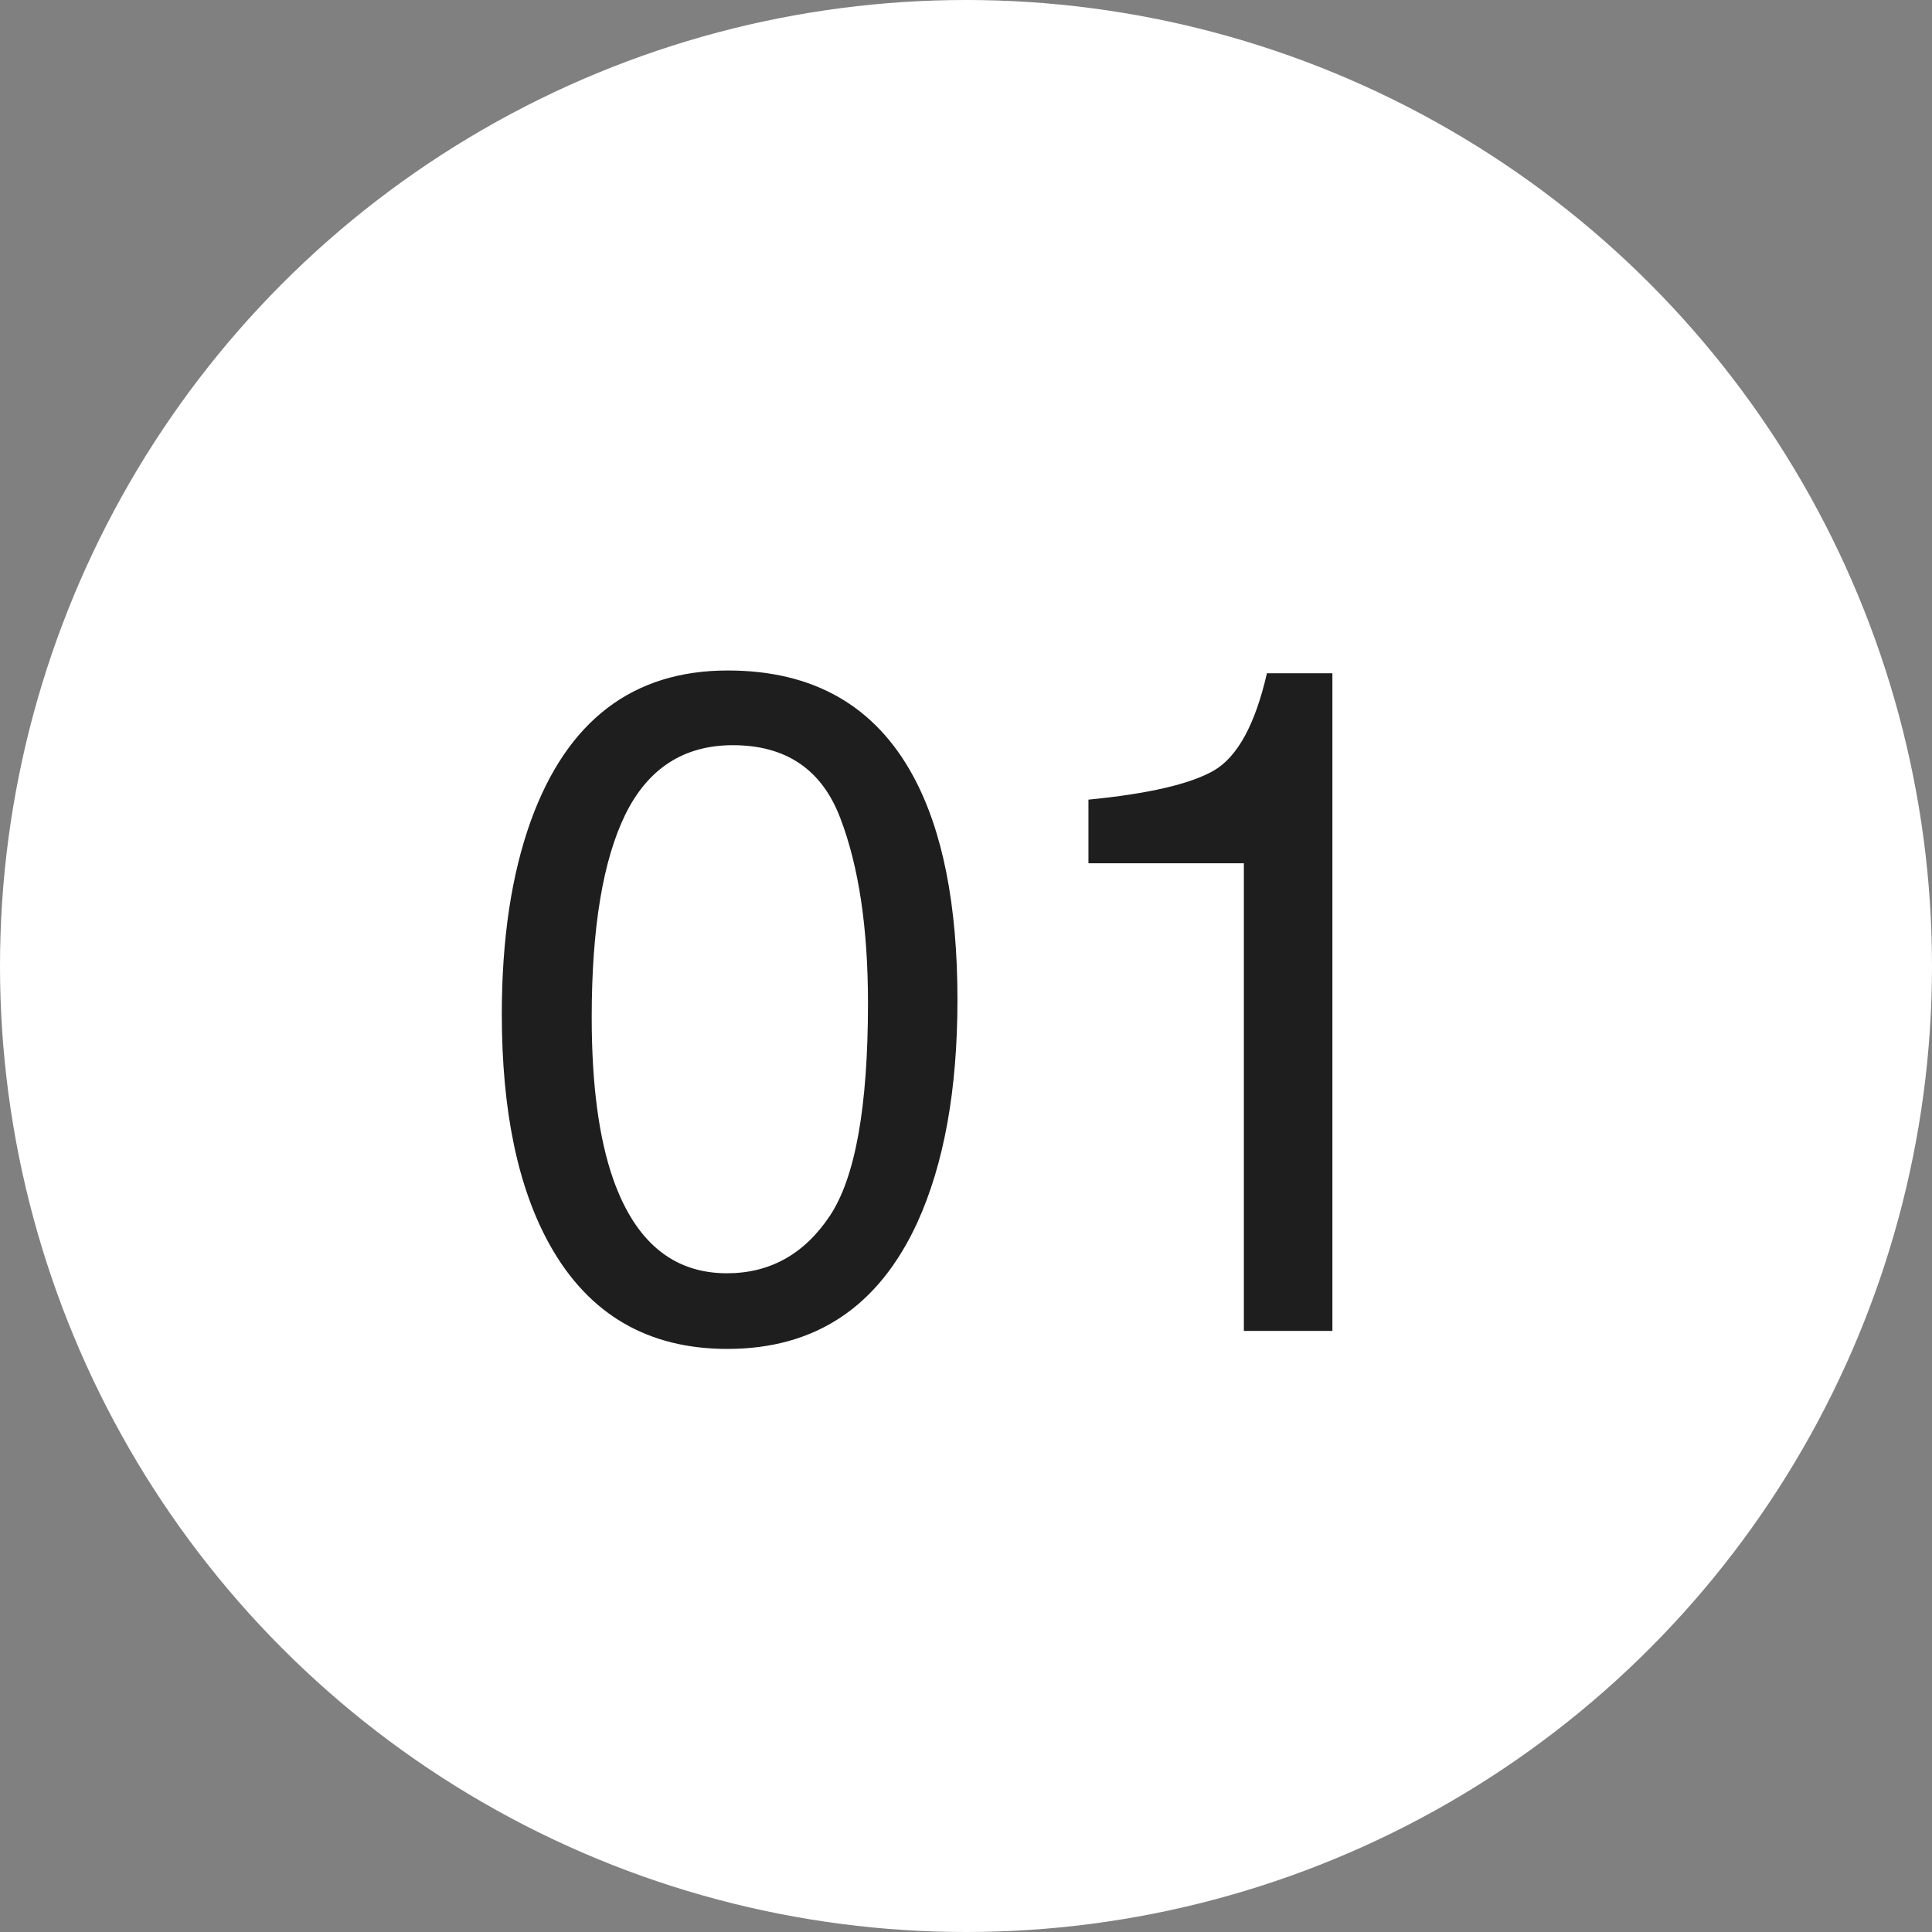 <?xml version="1.0" encoding="UTF-8"?> <svg xmlns="http://www.w3.org/2000/svg" width="45" height="45" viewBox="0 0 45 45" fill="none"><rect x="0" y="0" width="45" height="45" fill="#808080" stroke="none"/> <circle cx="22.5" cy="22.5" r="22.5" fill="white"></circle> <path d="M16.951 15.617C18.942 15.617 20.381 16.437 21.27 18.077C21.957 19.345 22.301 21.081 22.301 23.287C22.301 25.378 21.989 27.108 21.366 28.476C20.464 30.438 18.989 31.419 16.94 31.419C15.093 31.419 13.718 30.617 12.815 29.013C12.063 27.674 11.688 25.876 11.688 23.62C11.688 21.873 11.913 20.372 12.364 19.119C13.209 16.785 14.738 15.617 16.951 15.617ZM16.93 29.657C17.932 29.657 18.731 29.213 19.325 28.325C19.92 27.437 20.217 25.783 20.217 23.362C20.217 21.615 20.002 20.179 19.572 19.055C19.143 17.923 18.308 17.357 17.069 17.357C15.931 17.357 15.096 17.895 14.566 18.969C14.044 20.036 13.782 21.611 13.782 23.695C13.782 25.264 13.95 26.524 14.287 27.477C14.803 28.93 15.684 29.657 16.93 29.657ZM25.352 20.107V18.625C26.748 18.489 27.722 18.263 28.273 17.948C28.825 17.626 29.237 16.87 29.509 15.682H31.034V31H28.972V20.107H25.352Z" fill="#1E1E1E"></path> </svg> 